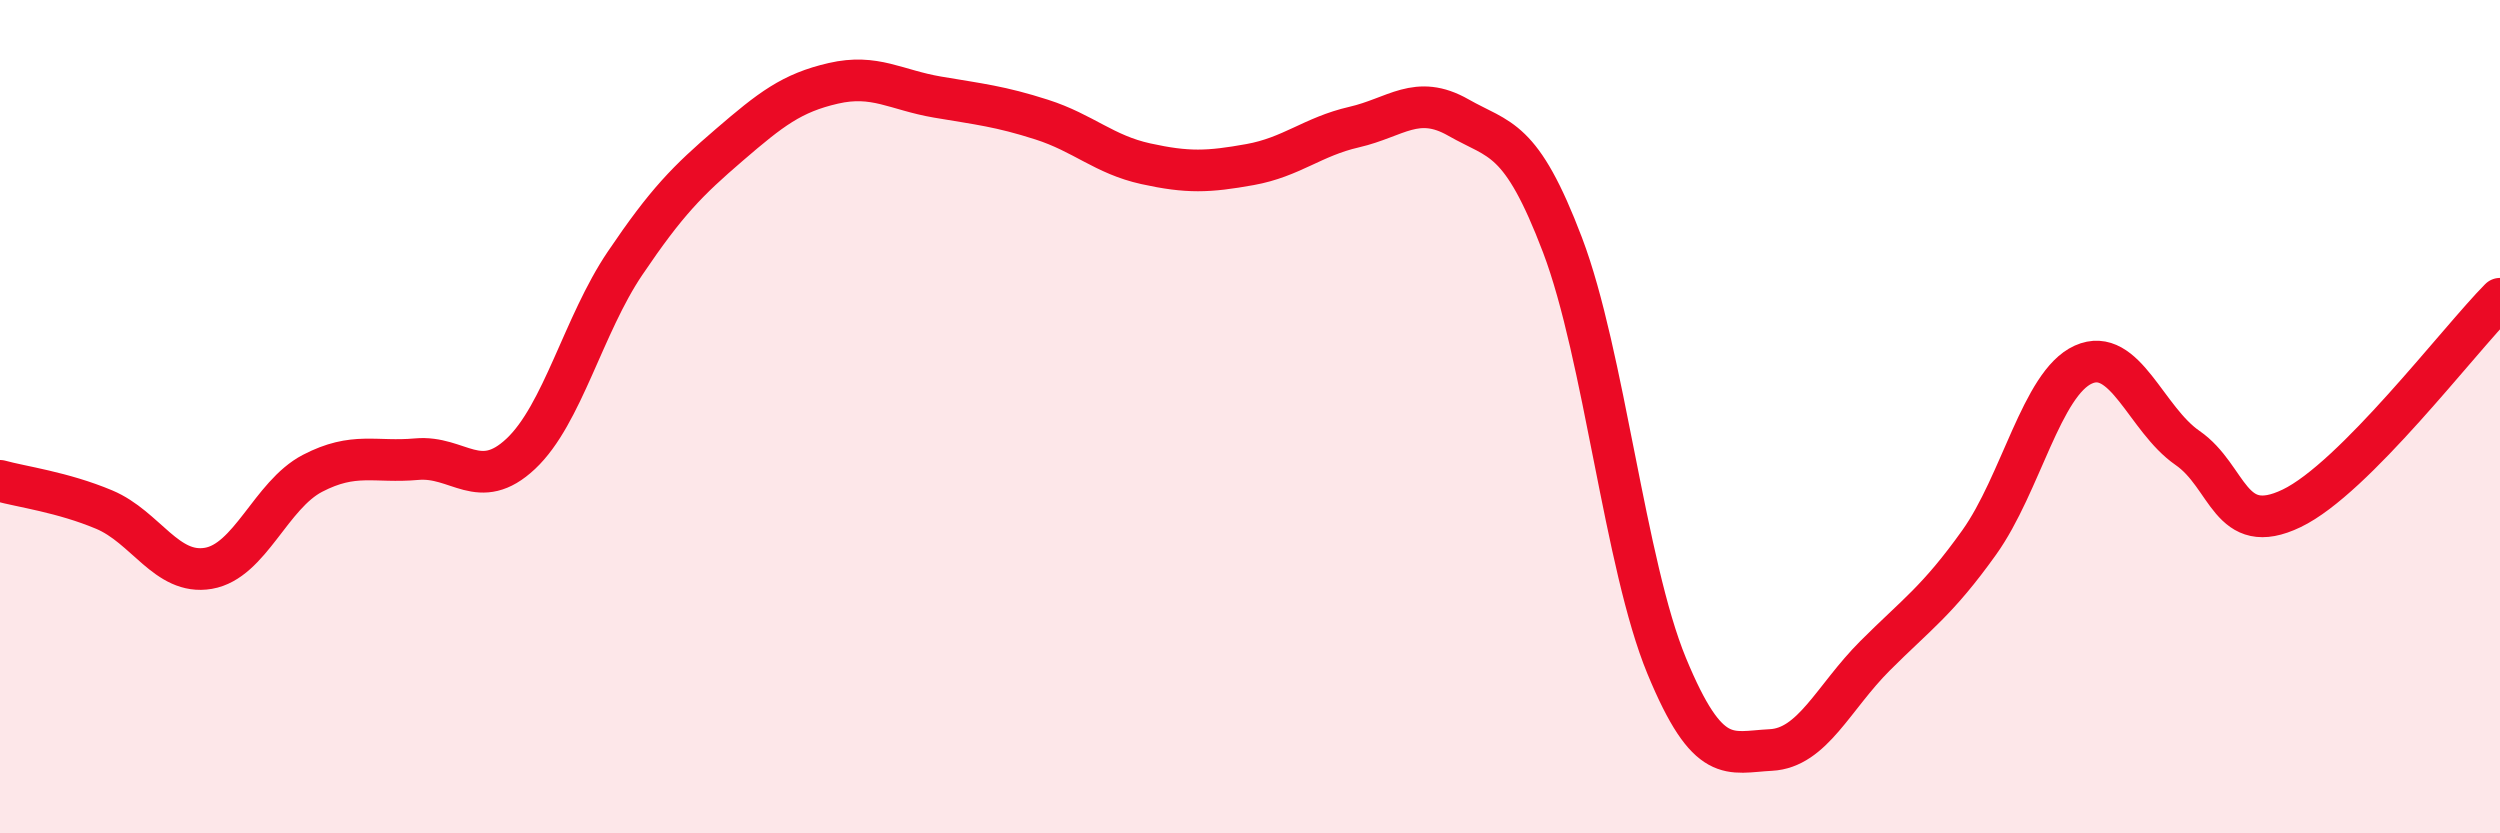
    <svg width="60" height="20" viewBox="0 0 60 20" xmlns="http://www.w3.org/2000/svg">
      <path
        d="M 0,11.54 C 0.5,11.68 1.5,11.81 2.5,12.23 C 3.5,12.65 4,13.81 5,13.64 C 6,13.47 6.5,11.88 7.5,11.36 C 8.5,10.84 9,11.11 10,11.02 C 11,10.93 11.5,11.83 12.5,10.89 C 13.5,9.95 14,7.8 15,6.32 C 16,4.84 16.5,4.34 17.5,3.48 C 18.5,2.62 19,2.23 20,2 C 21,1.77 21.5,2.16 22.5,2.33 C 23.5,2.5 24,2.55 25,2.87 C 26,3.19 26.5,3.71 27.5,3.93 C 28.5,4.15 29,4.13 30,3.95 C 31,3.77 31.5,3.28 32.5,3.05 C 33.5,2.82 34,2.25 35,2.82 C 36,3.39 36.5,3.25 37.5,5.88 C 38.5,8.51 39,13.56 40,15.98 C 41,18.4 41.5,18.05 42.5,18 C 43.5,17.95 44,16.74 45,15.74 C 46,14.74 46.5,14.42 47.5,13.02 C 48.5,11.62 49,9.2 50,8.75 C 51,8.3 51.5,10.06 52.5,10.75 C 53.5,11.44 53.5,12.92 55,12.2 C 56.5,11.48 59,8.18 60,7.17L60 20L0 20Z"
        fill="#EB0A25"
        opacity="0.1"
        stroke-linecap="round"
        stroke-linejoin="round"
      />
      <path
        d="M 0,11.54 C 0.5,11.68 1.5,11.81 2.5,12.23 C 3.5,12.65 4,13.81 5,13.64 C 6,13.47 6.5,11.88 7.5,11.36 C 8.5,10.84 9,11.11 10,11.02 C 11,10.93 11.5,11.83 12.5,10.89 C 13.5,9.95 14,7.8 15,6.32 C 16,4.84 16.5,4.34 17.5,3.48 C 18.5,2.62 19,2.23 20,2 C 21,1.77 21.5,2.16 22.5,2.33 C 23.5,2.5 24,2.55 25,2.87 C 26,3.19 26.5,3.71 27.5,3.93 C 28.5,4.15 29,4.13 30,3.95 C 31,3.77 31.5,3.28 32.5,3.05 C 33.5,2.82 34,2.25 35,2.82 C 36,3.39 36.5,3.25 37.5,5.88 C 38.5,8.51 39,13.56 40,15.98 C 41,18.4 41.5,18.05 42.5,18 C 43.5,17.95 44,16.74 45,15.74 C 46,14.74 46.5,14.42 47.5,13.02 C 48.5,11.62 49,9.2 50,8.75 C 51,8.3 51.5,10.06 52.5,10.75 C 53.5,11.44 53.5,12.92 55,12.2 C 56.5,11.48 59,8.18 60,7.17"
        stroke="#EB0A25"
        stroke-width="1"
        fill="none"
        stroke-linecap="round"
        stroke-linejoin="round"
      />
    </svg>
  